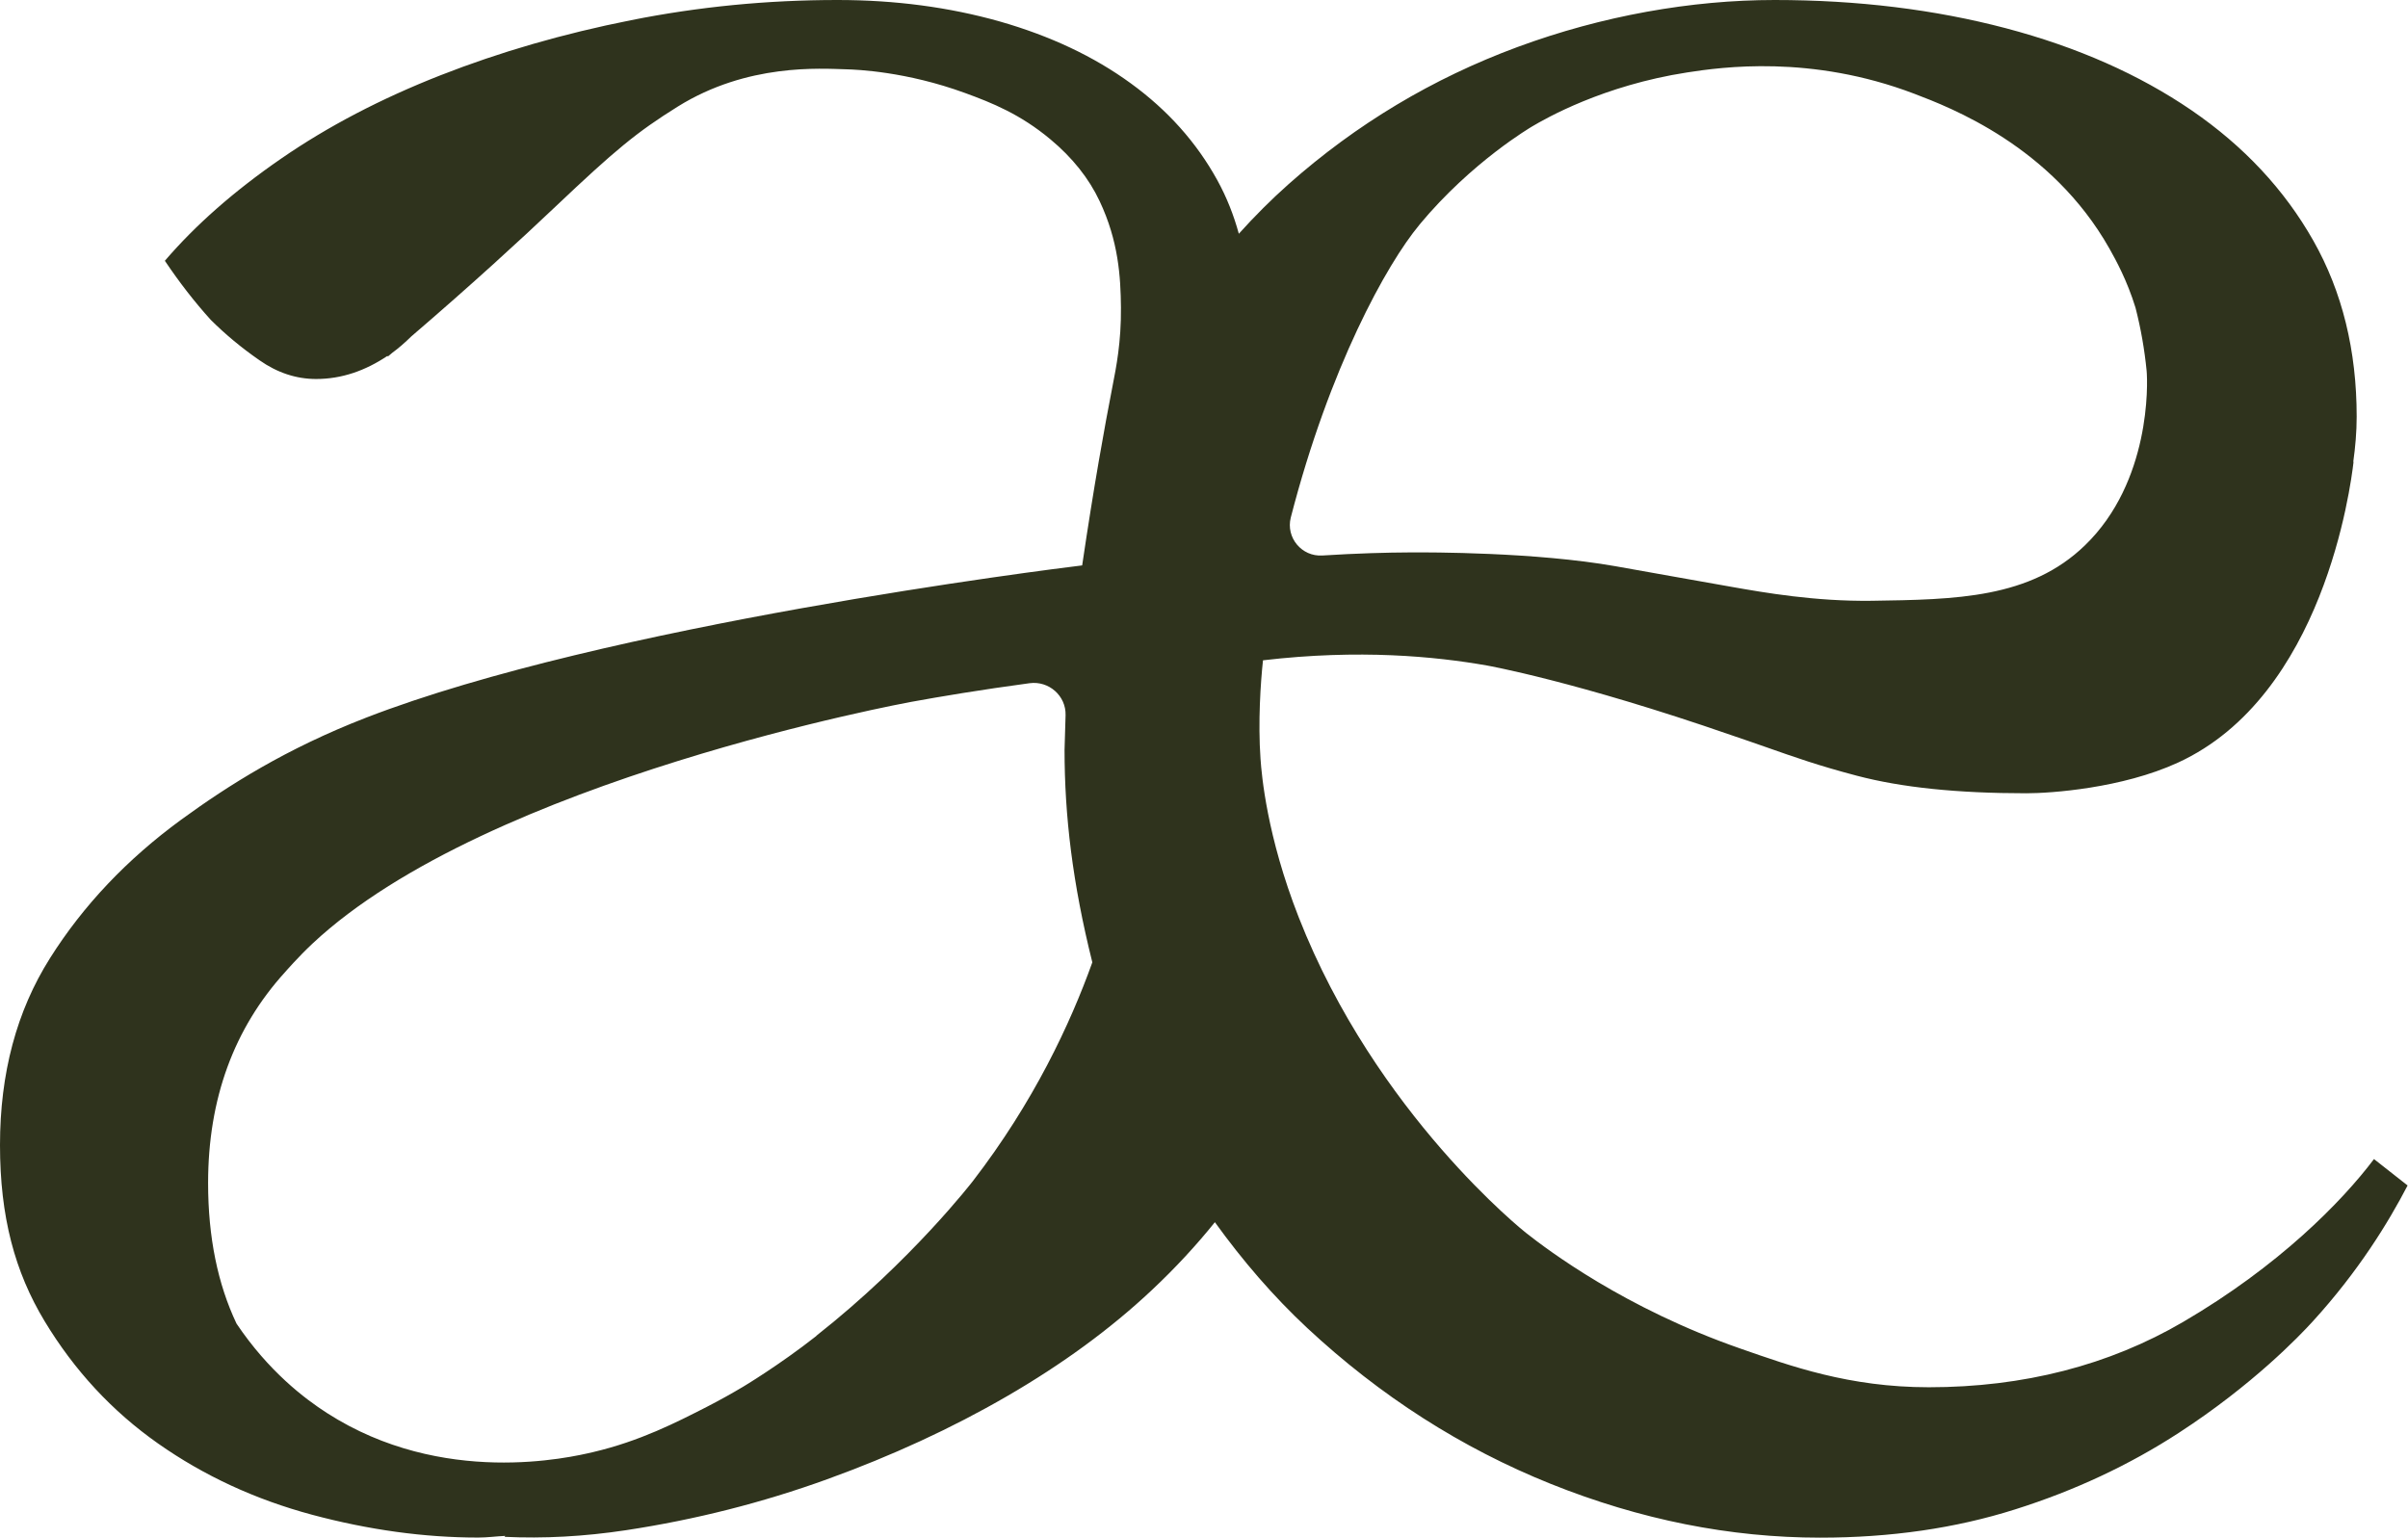 <?xml version="1.0" encoding="UTF-8"?> <svg xmlns="http://www.w3.org/2000/svg" width="357" height="228" viewBox="0 0 357 228" fill="none"><path d="M357 175.826L351.958 171.864C347.177 178.212 337.8 187.757 323.658 196.016C312.682 202.441 299.985 205.699 285.966 205.699C274.099 205.699 265.398 202.532 258.066 199.978C240.864 193.997 229.412 185.309 226.23 182.801C226.23 182.801 204.002 165.256 192.535 135.995C187.815 123.958 187.047 114.933 186.878 112.501C186.493 107.071 186.893 101.152 187.247 97.909C201.573 96.226 212.826 97.343 220.42 98.674C220.42 98.674 233.609 100.999 256.744 109.029C258.435 109.61 260.125 110.176 261.801 110.773C266.105 112.287 269.595 113.526 275.298 115.025C281.923 116.769 290.147 117.625 300.431 117.625C304.043 117.625 314.604 116.891 322.889 113.082C344.441 103.201 348.484 72.303 348.93 68.464L348.884 68.495C349.191 66.292 349.391 64.059 349.391 61.795C349.391 51.975 347.254 43.257 342.965 35.685C338.677 28.114 332.666 21.674 324.903 16.351C317.14 11.044 307.979 6.99 297.403 4.191C286.827 1.407 275.39 0 263.092 0C250.795 0 237.544 2.325 224.97 6.975C212.395 11.625 201.081 18.401 191.044 27.303C188.461 29.598 186.002 32.06 183.665 34.66C182.912 31.907 181.866 29.246 180.468 26.706C177.393 21.124 173.12 16.336 167.647 12.359C162.175 8.367 155.703 5.323 148.217 3.182C140.746 1.071 132.722 0 124.191 0C113.768 0 103.561 0.994 93.539 2.998C83.532 4.986 74.109 7.709 65.3 11.166C56.492 14.623 48.606 18.737 41.673 23.525C34.725 28.313 28.992 33.36 24.442 38.668C26.578 41.849 28.853 44.786 31.251 47.432C33.388 49.559 35.786 51.562 38.461 53.413C41.12 55.279 43.933 56.197 46.869 56.197C50.651 56.197 54.156 54.973 57.445 52.771L57.507 52.862C57.722 52.679 57.906 52.511 58.137 52.327C59.105 51.623 60.059 50.782 60.981 49.88C70.004 42.14 77.244 35.486 82.287 30.699C91.218 22.24 94.338 19.64 100.487 15.801C110.832 9.361 121.624 10.172 125.528 10.279C126.988 10.325 134.321 10.585 143.098 13.797C147.064 15.25 151.245 16.917 155.719 20.649C158.978 23.357 161.437 26.447 163.02 29.812C165.833 35.762 166.141 41.039 166.187 45.597C166.233 50.721 165.48 54.484 164.957 57.161C163.758 63.309 162.16 72.15 160.438 83.837C155.626 84.418 89.757 92.662 54.279 106.413C42.473 110.987 33.865 116.432 26.84 121.556C18.831 127.414 12.344 134.252 7.409 142.083C2.46 149.915 0 159.153 0 169.784C0 180.415 2.198 188.583 6.61 195.894C11.022 203.205 16.617 209.247 23.427 214.035C30.237 218.822 37.846 222.341 46.27 224.604C54.678 226.853 62.887 227.985 70.896 227.985C72.264 227.985 73.555 227.801 74.892 227.74C74.862 227.786 74.831 227.832 74.816 227.878C80.611 228.153 86.606 227.832 92.785 226.899C103.085 225.339 113.031 222.815 122.623 219.343C132.215 215.87 141.115 211.771 149.293 207.029C157.471 202.288 164.65 197.041 170.783 191.275C174.319 187.955 177.409 184.59 180.114 181.225C184.249 186.961 188.784 192.223 193.795 196.904C204.632 206.999 216.669 214.708 229.919 220.031C243.17 225.339 256.482 228 269.856 228C280.294 228 289.916 226.608 298.755 223.809C307.579 221.025 315.68 217.232 323.043 212.444C333.942 205.362 340.859 198.158 342.904 195.909C349.668 188.491 354.095 181.256 356.939 175.78M210.443 33.314C218.237 23.923 227.091 18.799 227.091 18.783C229.151 17.56 237.667 12.665 250.149 10.738C255.206 9.958 268.488 8.061 283.814 13.904C289.102 15.923 304.12 21.628 312.729 36.848C313.682 38.545 315.342 41.544 316.602 45.627C317.402 48.733 317.94 51.853 318.247 54.958C318.432 56.901 318.847 71.432 309.116 80.854C300.969 88.746 289.978 88.9 277.45 89.083C269.026 89.19 261.509 87.859 256.805 87.033C252.701 86.299 250.456 85.901 248.443 85.55C242.494 84.494 240.142 84.066 239.512 83.959C227.644 81.863 211.903 81.894 209.183 81.909C205.57 81.925 201.143 82.047 196.055 82.368C192.98 82.567 190.613 79.707 191.366 76.739C197.1 54.499 205.586 39.157 210.428 33.345M121.024 198.097C115.505 202.441 110.171 205.622 110.171 205.622C108.527 206.601 106.728 207.611 104.76 208.62C100.302 210.899 94.876 213.683 87.974 215.304C84.531 216.115 65.623 220.536 48.483 209.523C45.148 207.381 39.829 203.343 35.064 196.261C32.281 190.387 30.852 183.458 30.852 175.428C30.852 162.947 34.664 152.5 42.273 144.133C42.273 144.133 44.164 141.946 46.316 139.926C72.325 115.53 135.089 104.073 135.089 104.073C139.363 103.293 145.358 102.283 152.644 101.304C155.503 100.922 158.055 103.171 157.978 106.046C157.917 108.356 157.84 110.65 157.825 111.186C157.825 120.96 159.008 130.963 161.944 142.695C158.655 151.857 153.244 163.421 144.251 175.107C144.251 175.107 135.151 186.946 121.024 198.066" fill="#2F331D"></path></svg> 